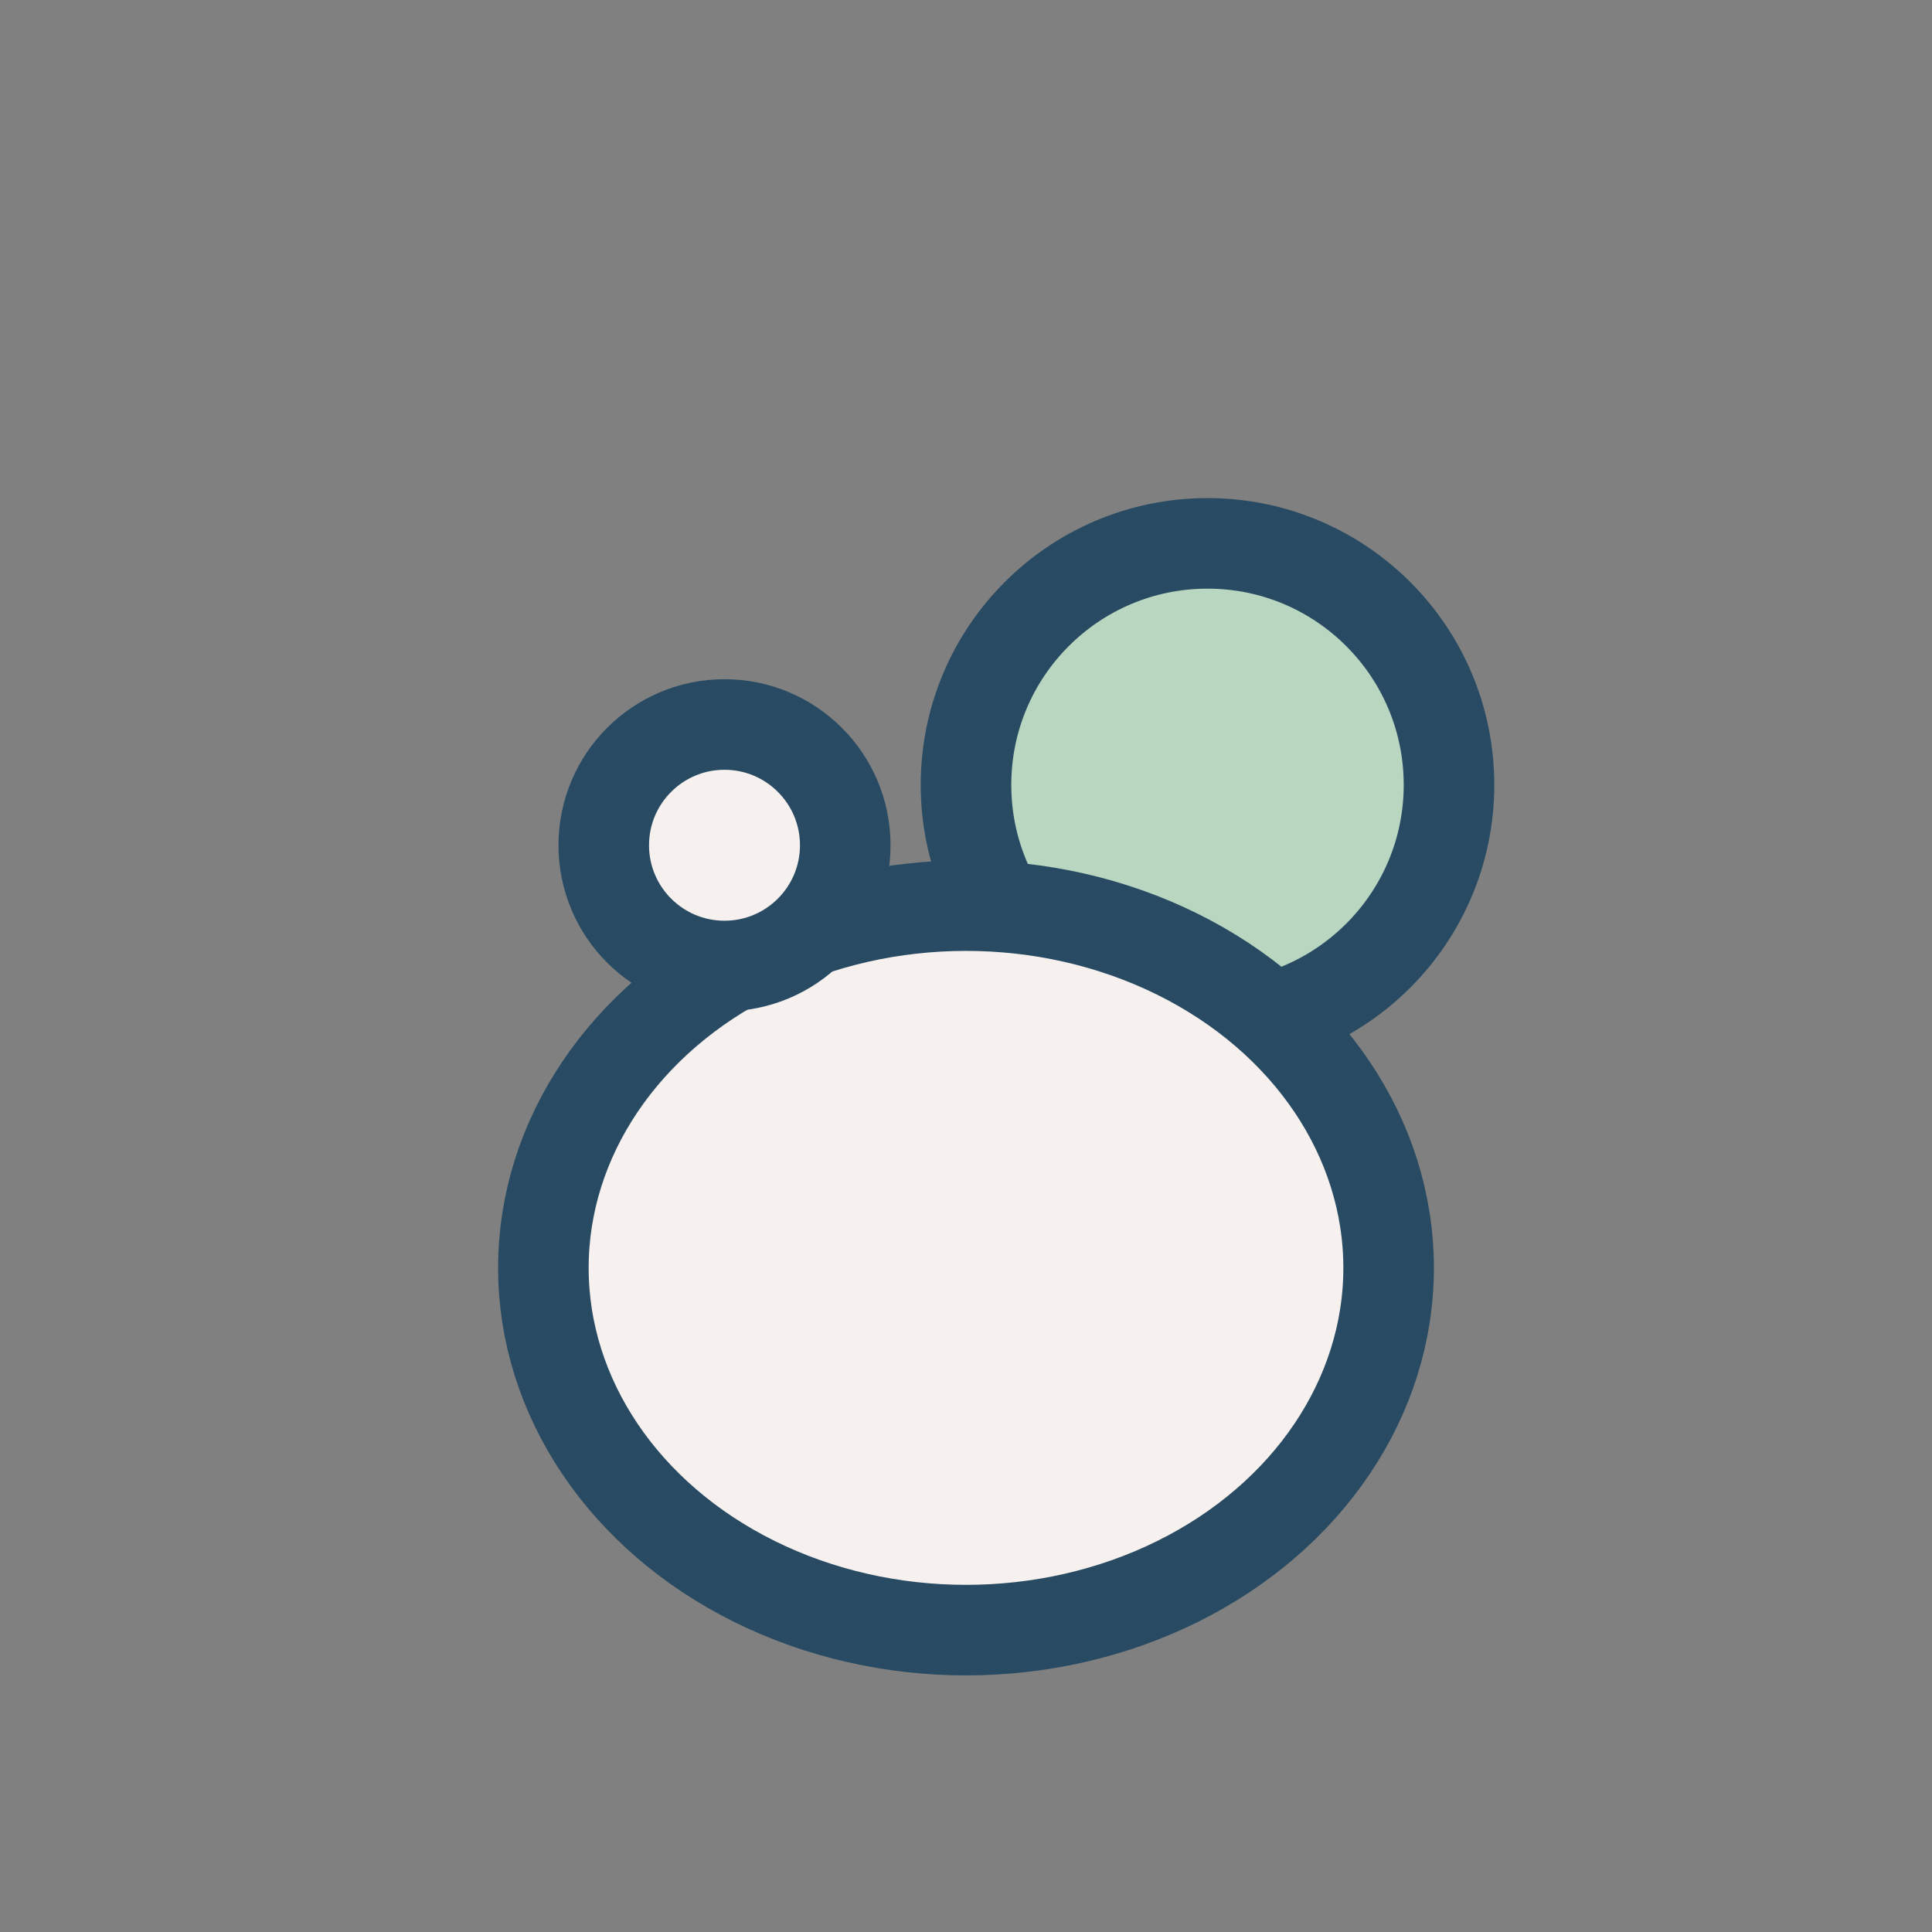 <?xml version="1.0" encoding="UTF-8"?>
<svg xmlns="http://www.w3.org/2000/svg" width="32" height="32" viewBox="0 0 32 32"><rect x="0" y="0" width="32" height="32" fill="#808080" stroke="none"/><circle cx="20" cy="13" r="4" fill="#B9D6C0" stroke="#284B63" stroke-width="1.5"/><ellipse cx="16" cy="21" rx="7" ry="6" fill="#F6F1EE" stroke="#284B63" stroke-width="1.5"/><circle cx="12" cy="14" r="2" fill="#F6F1EE" stroke="#284B63" stroke-width="1.5"/></svg>